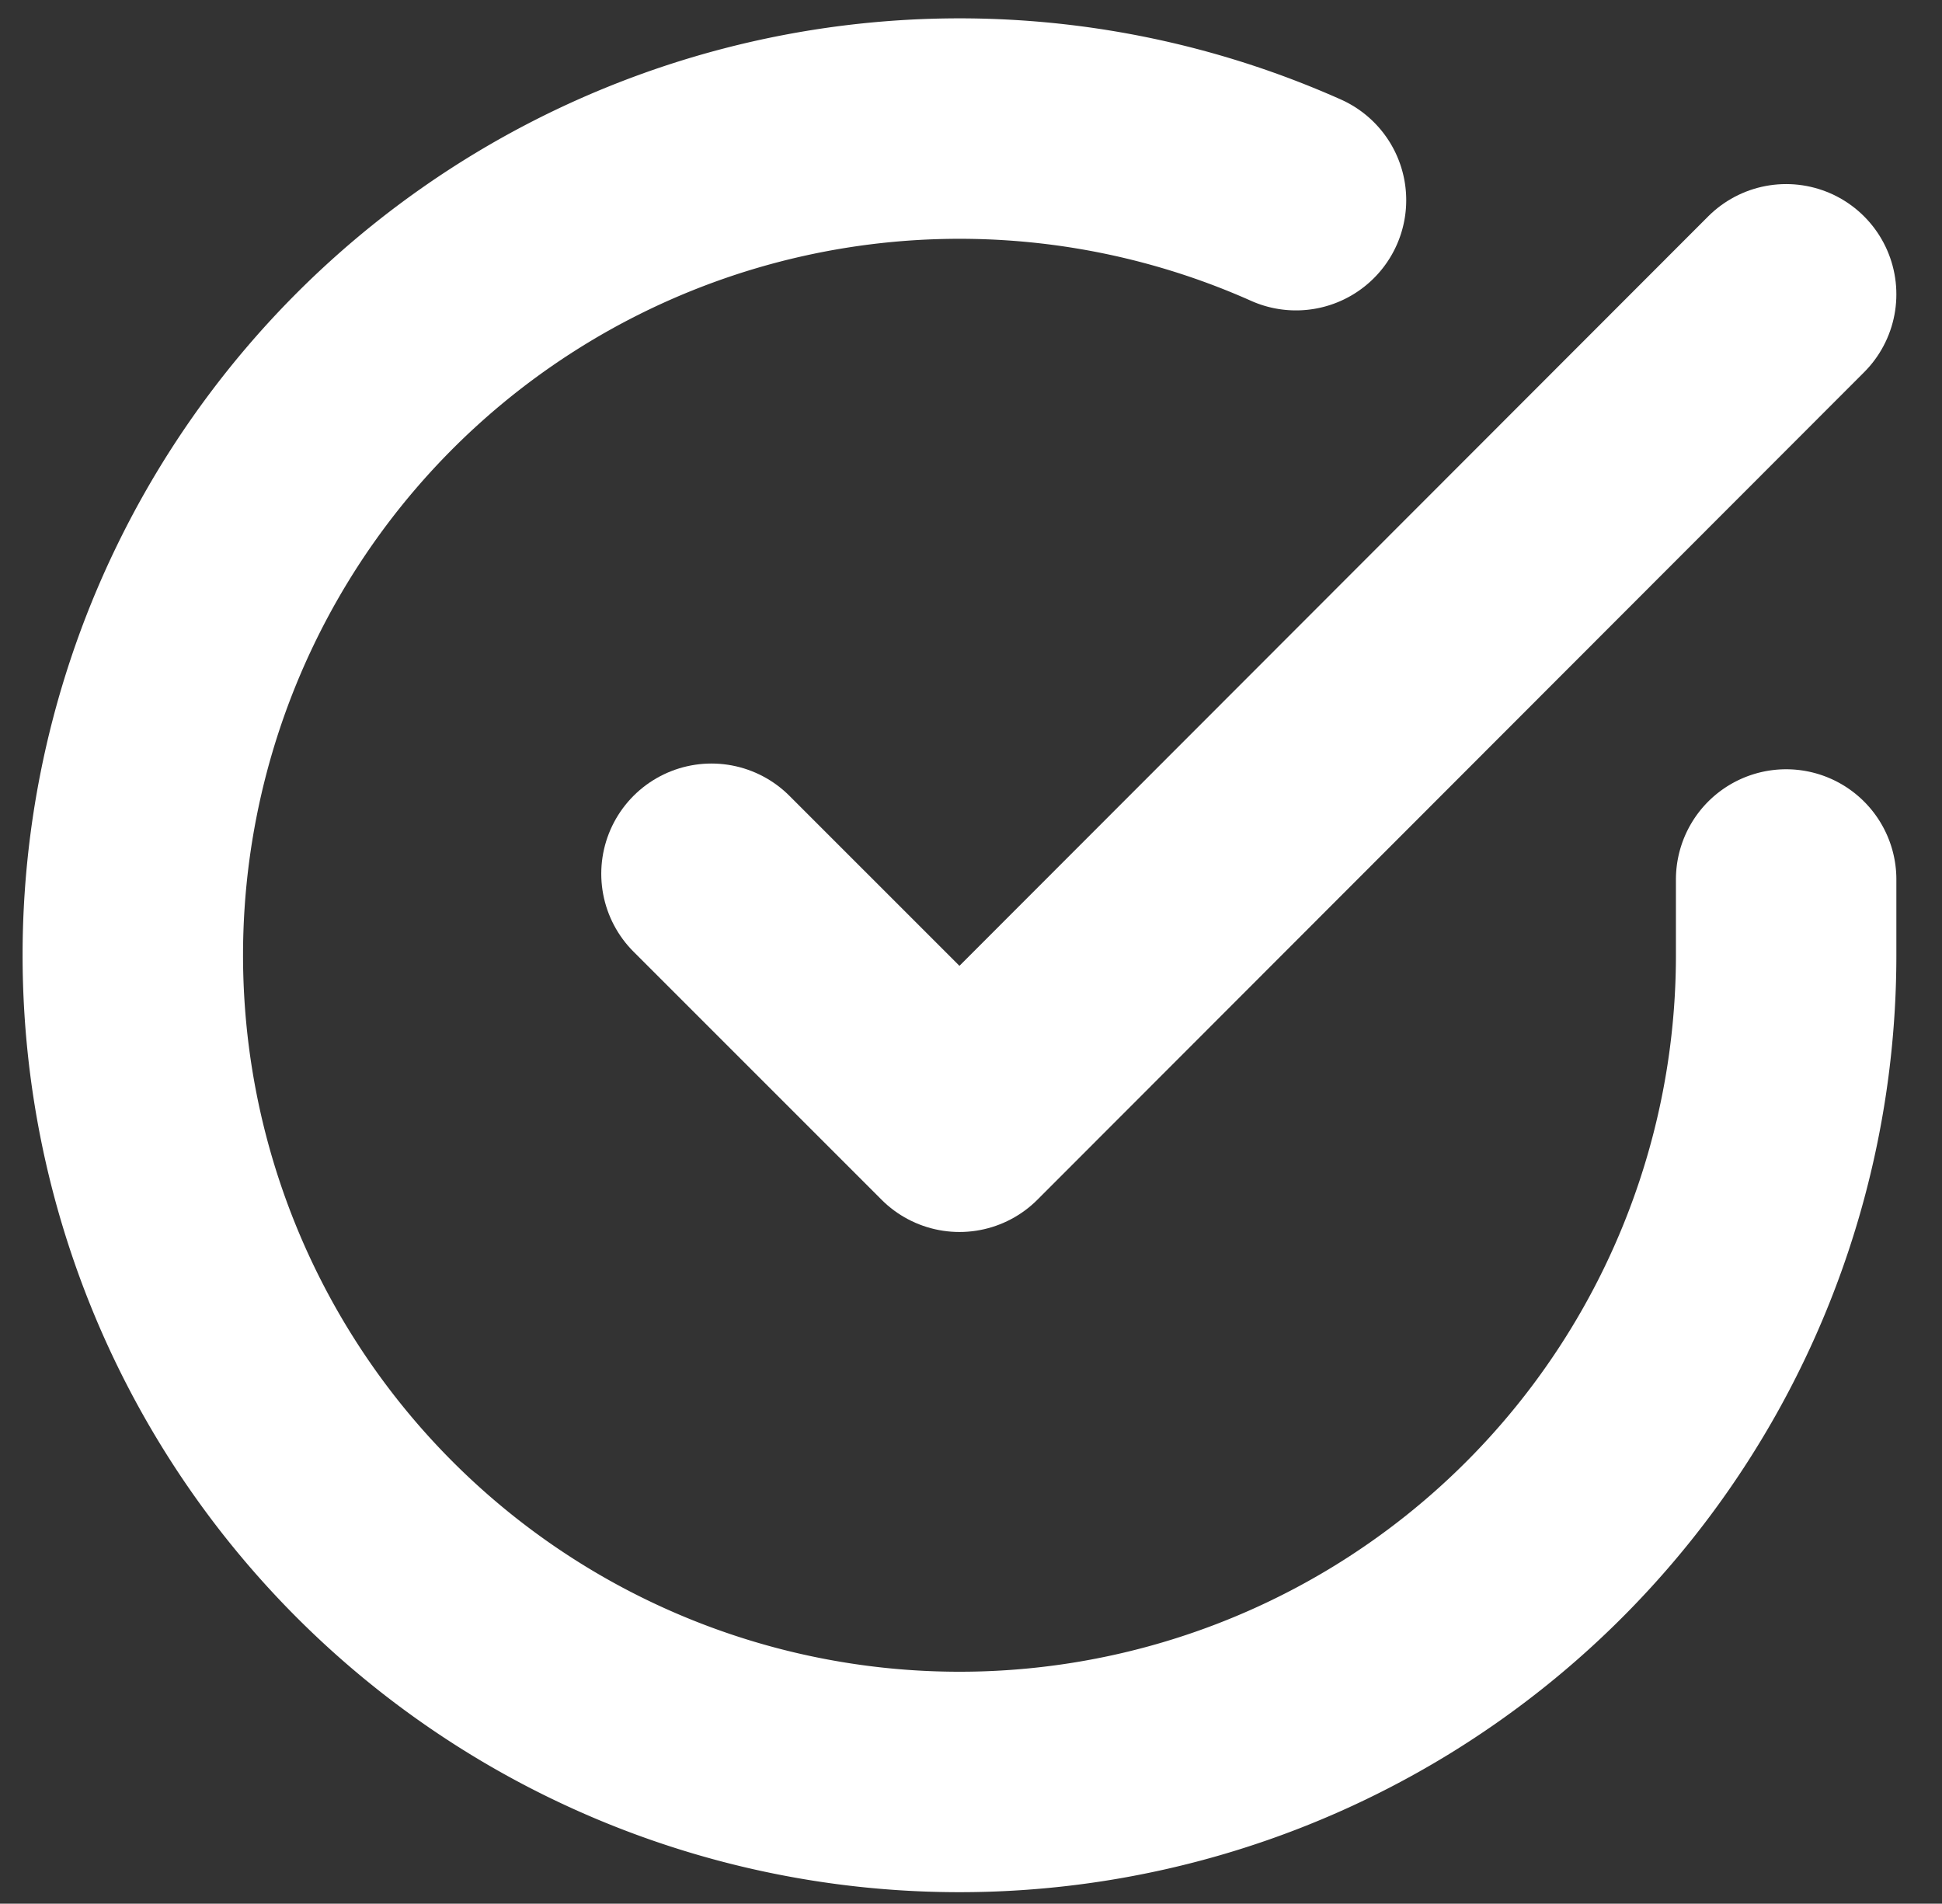 <svg xmlns="http://www.w3.org/2000/svg" width="17.619" height="17.271" viewBox="0 0 17.619 17.271">
  <rect x="0" y="0" width="17.619" height="17.271" fill="#333333" stroke="none"/>
  <g id="check-circle" transform="translate(1.205 1.165)">
    <path id="Path_10" data-name="Path 10" d="M17,8.808V9.5a7.5,7.5,0,1,1-4.447-6.855" transform="translate(-2 -1.994)" fill="none" stroke="#fff" stroke-linecap="round" stroke-linejoin="round" stroke-width="2"/>
    <path id="Path_11" data-name="Path 11" d="M18.75,4l-7.5,7.507L9,9.257" transform="translate(-3.75 -2.495)" fill="none" stroke="#fff" stroke-linecap="round" stroke-linejoin="round" stroke-width="2"/>
  </g>
</svg>
